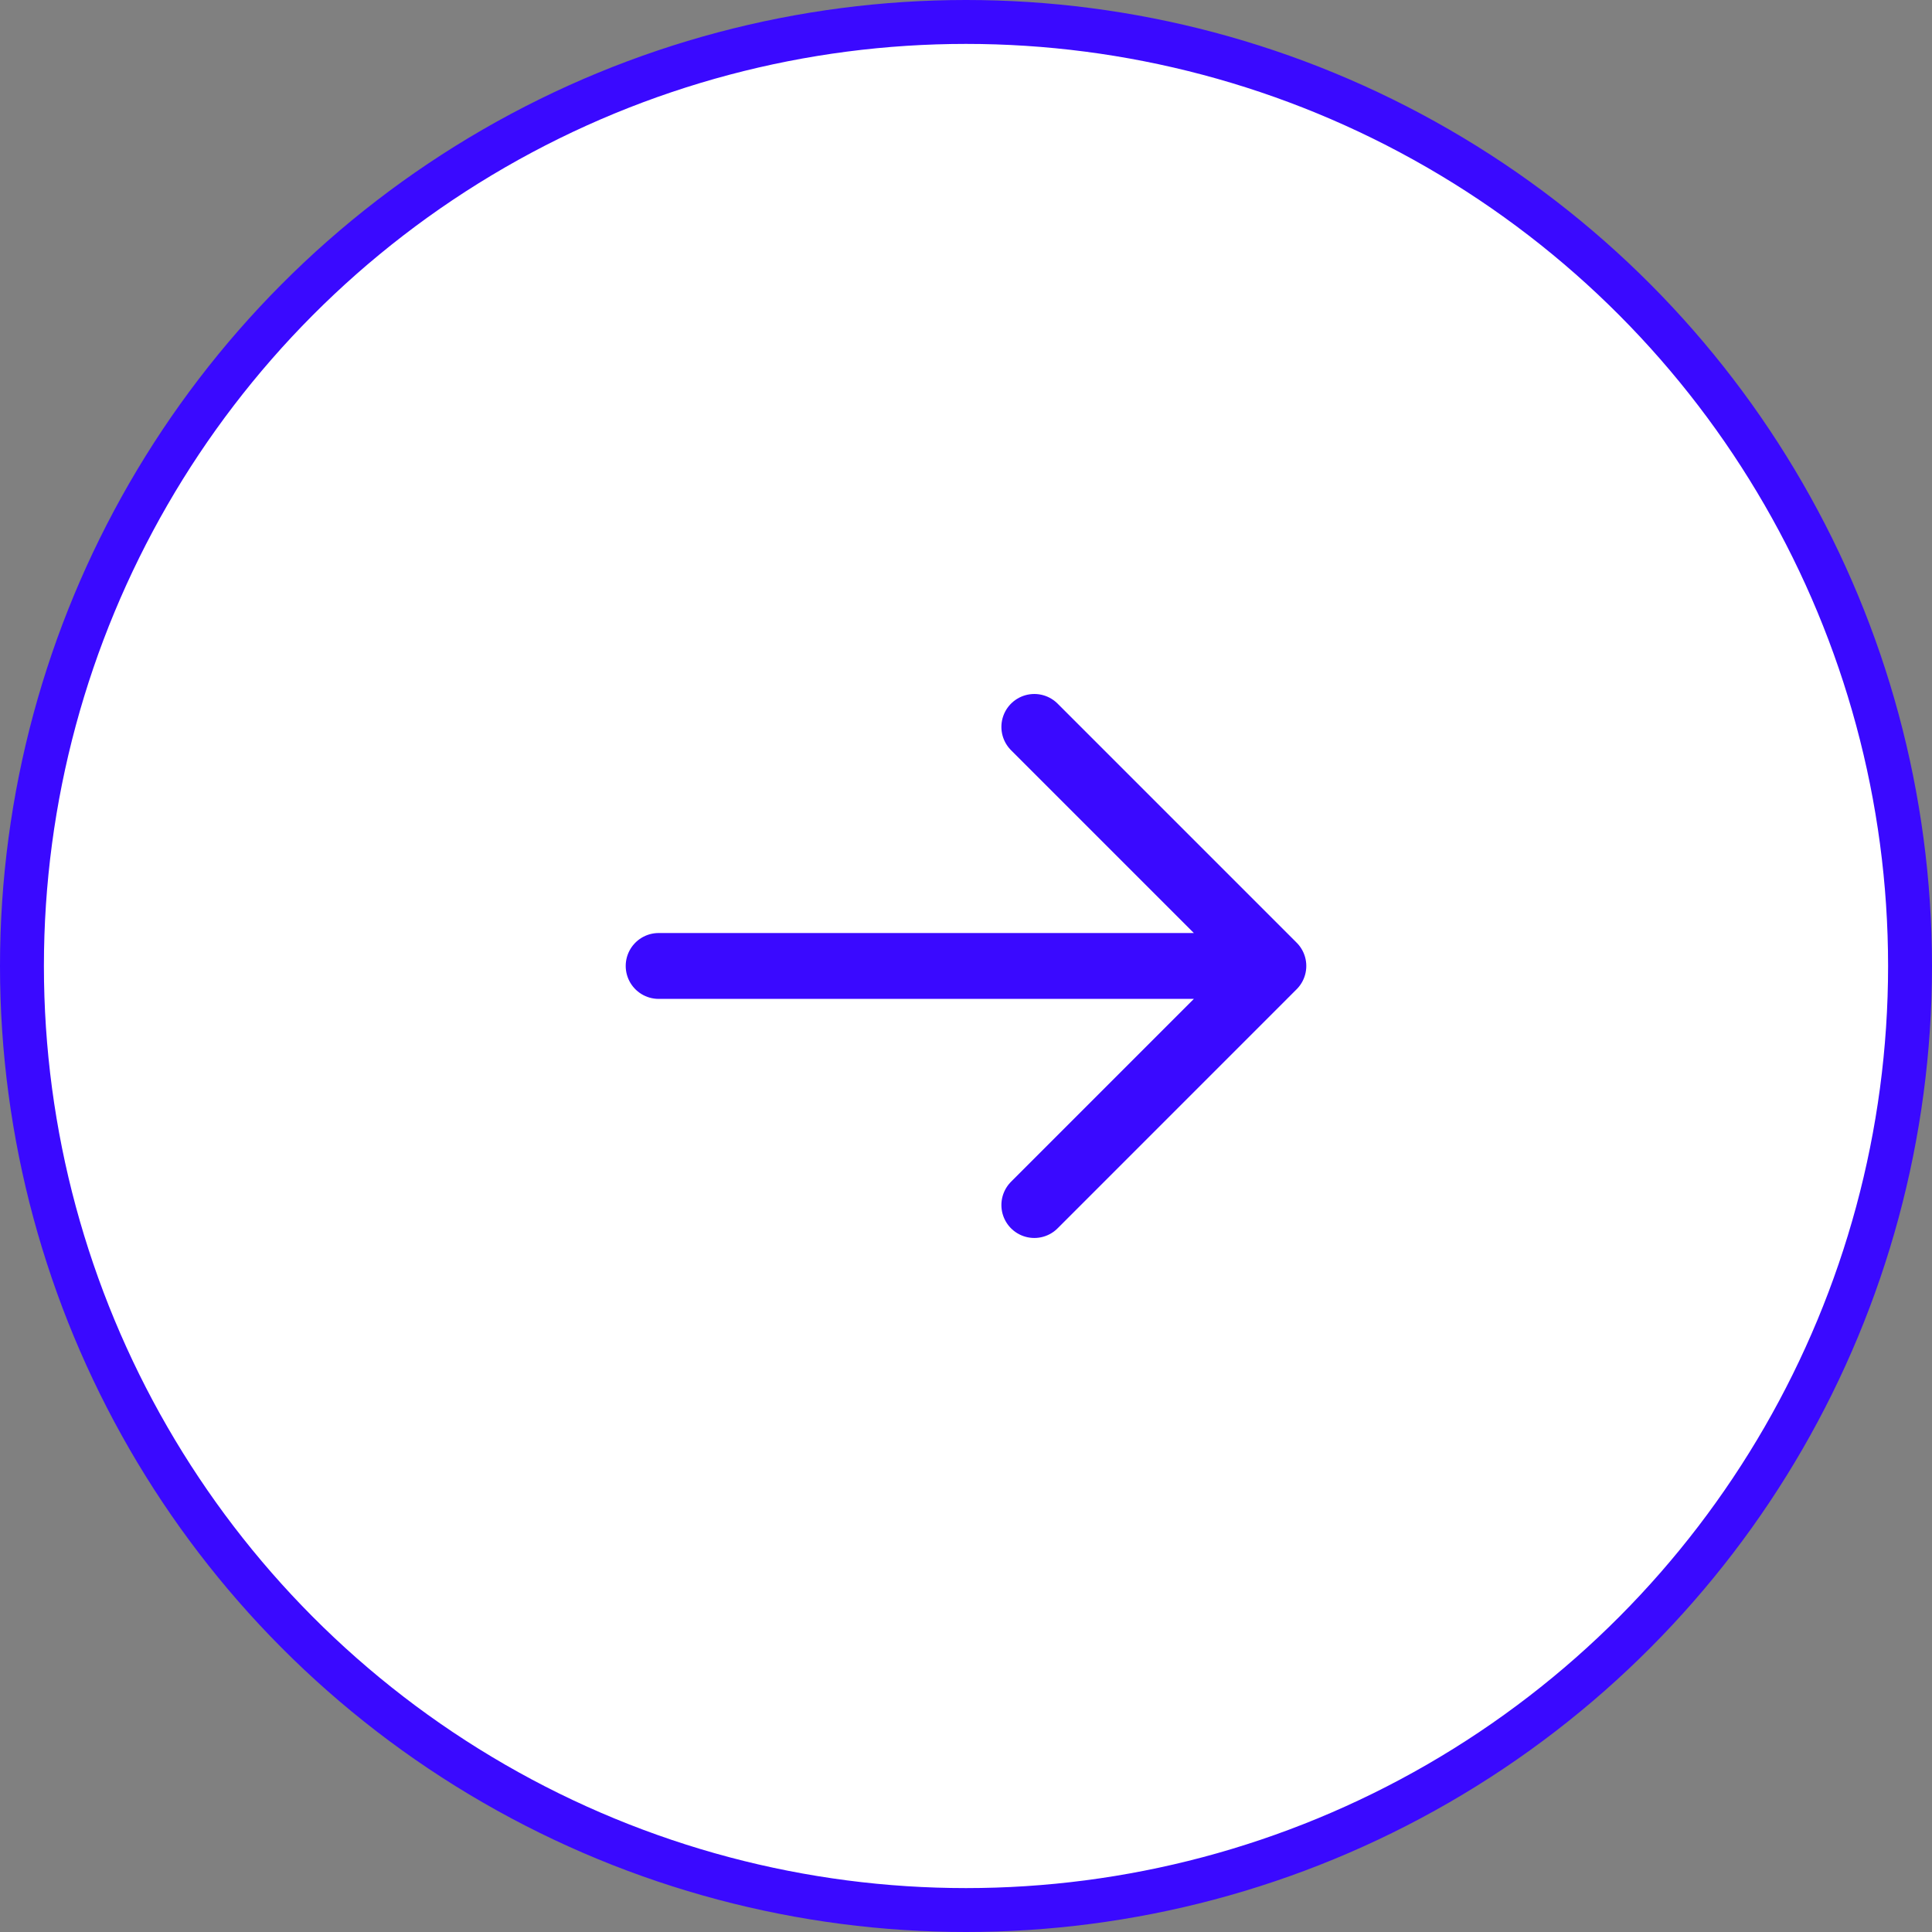 <svg width="44" height="44" viewBox="0 0 44 44" fill="none" xmlns="http://www.w3.org/2000/svg">
    <rect x="0" y="0" width="44" height="44" fill="#808080" stroke="none"/>
    <circle cx="22" cy="22" r="21.5" fill="white" stroke="#3A09FF"/>
    <path d="M23.556 16.555L29 21.999M29 21.999L23.556 27.444M29 21.999L15 21.999" stroke="#3A09FF" stroke-width="1.5" stroke-linecap="round" stroke-linejoin="round"/>
</svg>